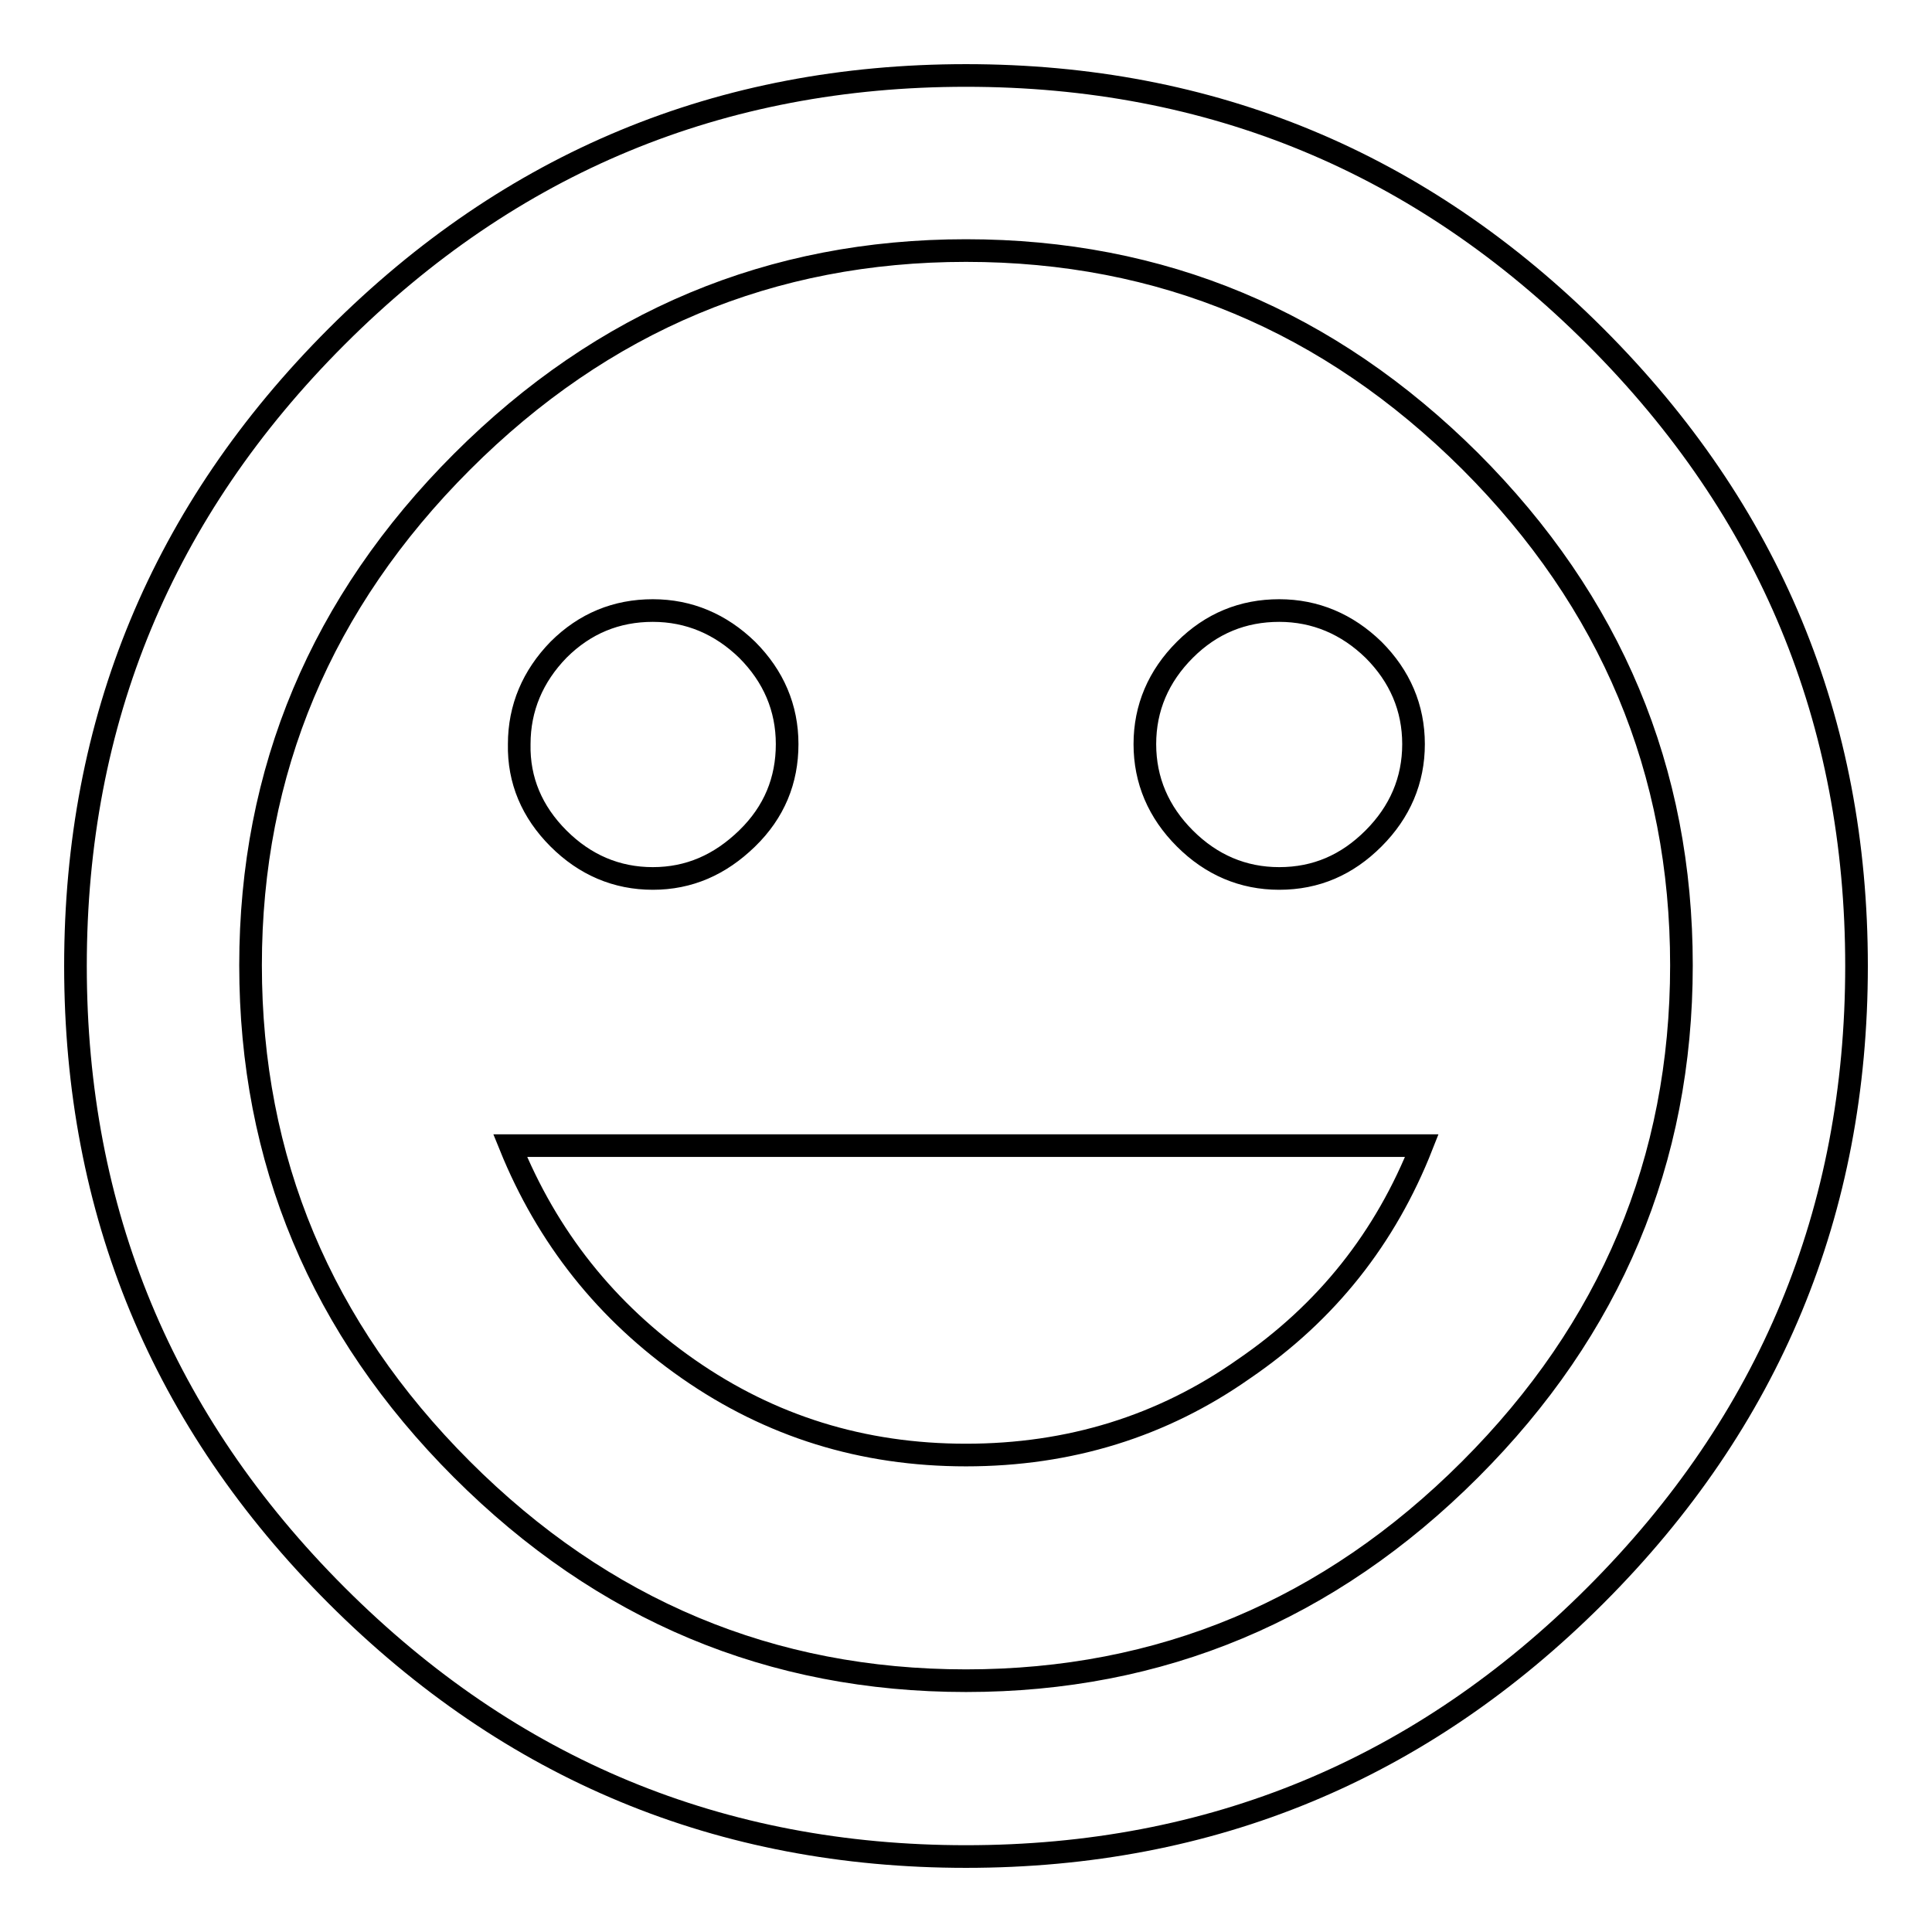<?xml version="1.0" encoding="utf-8"?>
<!-- Svg Vector Icons : http://www.onlinewebfonts.com/icon -->
<!DOCTYPE svg PUBLIC "-//W3C//DTD SVG 1.1//EN" "http://www.w3.org/Graphics/SVG/1.1/DTD/svg11.dtd">
<svg version="1.1" xmlns="http://www.w3.org/2000/svg" xmlns:xlink="http://www.w3.org/1999/xlink" x="0px" y="0px" viewBox="0 0 256 256" enable-background="new 0 0 256 256" xml:space="preserve">
<g><g><path stroke-width="3" fill-opacity="0" stroke="#000000"  d="M128,192.8c-13.7,0-25.9-3.8-36.8-11.4c-10.9-7.6-18.7-17.5-23.6-29.6h120.8c-4.8,12.2-12.6,22.1-23.6,29.6C154,189,141.7,192.8,128,192.8L128,192.8z M86.5,116.4c-4.8,0-9-1.8-12.5-5.3c-3.5-3.5-5.3-7.7-5.2-12.5c0-4.8,1.8-9,5.2-12.5c3.5-3.5,7.7-5.2,12.5-5.2c4.8,0,9,1.8,12.5,5.2c3.5,3.5,5.3,7.7,5.3,12.5s-1.7,9-5.3,12.5C95.4,114.6,91.3,116.4,86.5,116.4L86.5,116.4z M169.5,116.4c-4.8,0-9-1.8-12.5-5.3c-3.5-3.5-5.3-7.7-5.3-12.5c0-4.8,1.8-9,5.3-12.5c3.5-3.5,7.7-5.2,12.5-5.2s9,1.8,12.5,5.2c3.5,3.5,5.3,7.7,5.3,12.5s-1.8,9-5.3,12.5C178.5,114.6,174.4,116.4,169.5,116.4L169.5,116.4z M128,222.7c25.8,0,48.1-9.3,66.8-28c18.6-18.6,28-40.9,28-66.8c0-25.8-9.3-48.1-28-66.8c-18.7-18.6-40.9-27.9-66.8-27.9c-25.8,0-48.1,9.3-66.8,28c-18.6,18.6-28,40.9-28,66.7c0,25.8,9.3,48.1,28,66.8C79.9,213.4,102.2,222.7,128,222.7L128,222.7z M128,10c32.5,0,60.3,11.5,83.4,34.6C234.5,67.7,246,95.5,246,128c0,32.5-11.5,60.3-34.6,83.4C188.3,234.5,160.5,246,128,246c-32.5,0-60.3-11.5-83.4-34.6C21.5,188.3,10,160.5,10,128c0-32.5,11.5-60.3,34.6-83.4C67.7,21.5,95.5,10,128,10L128,10z"/></g></g>
</svg>